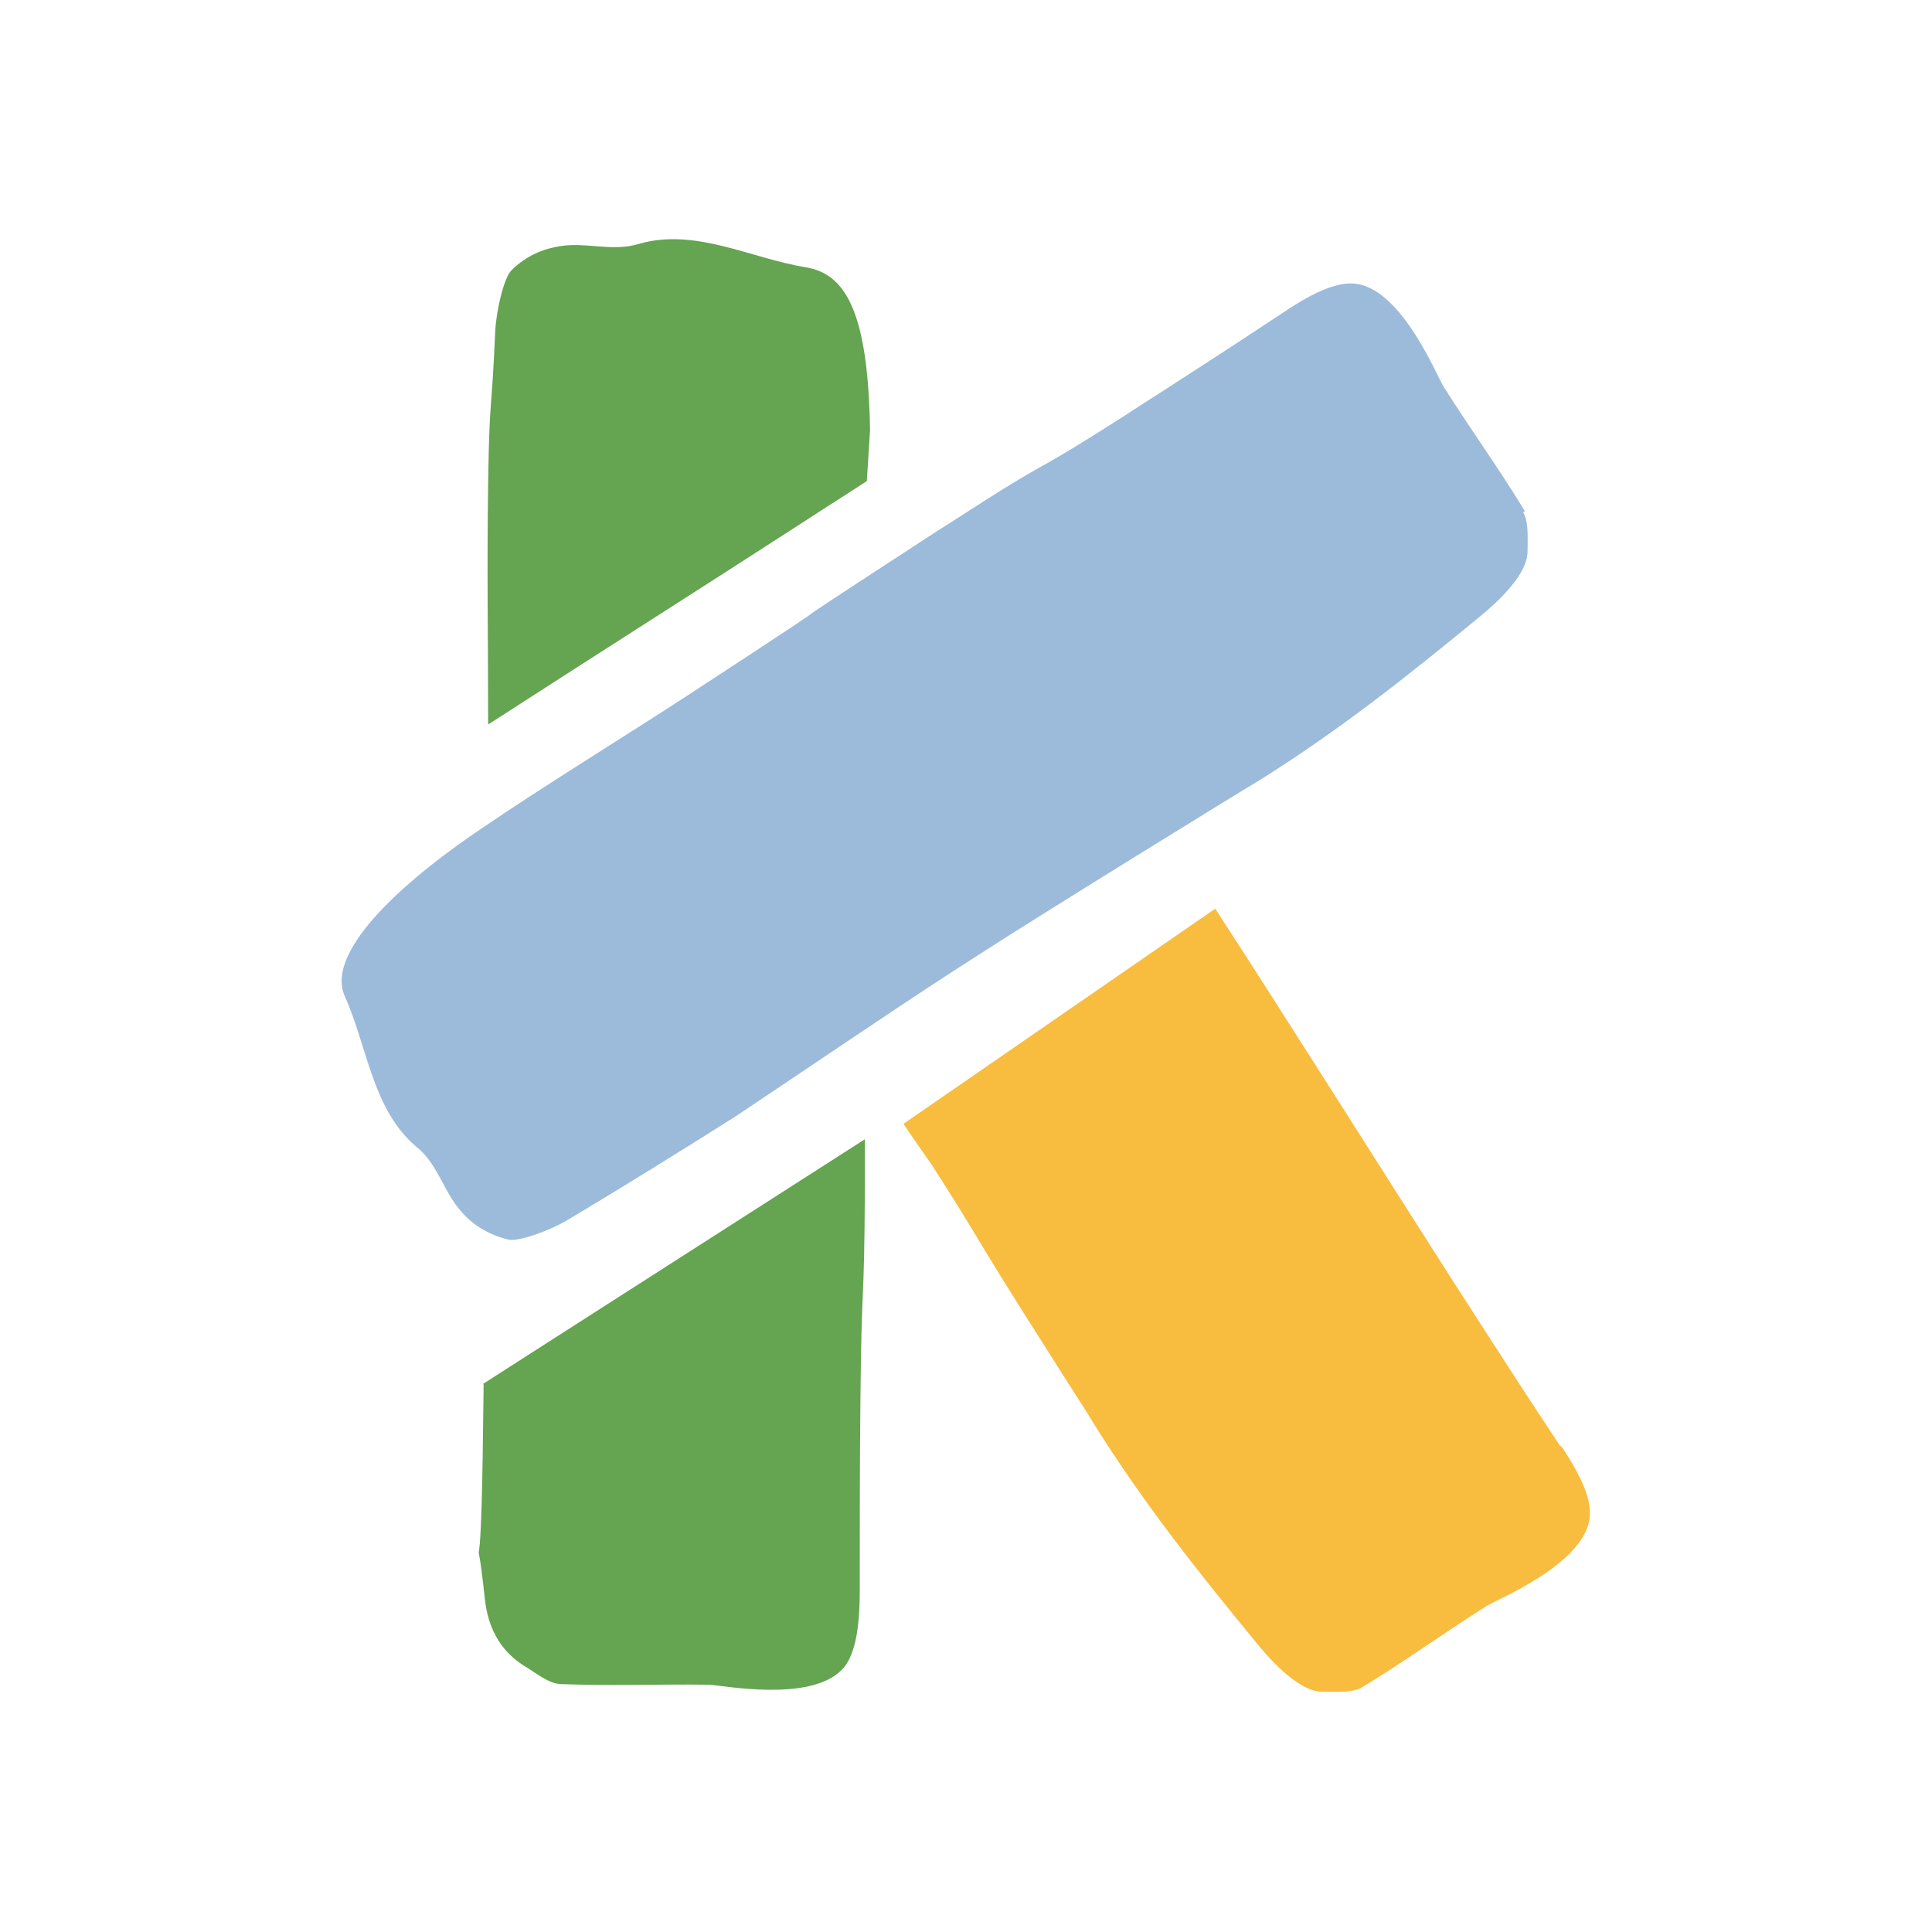 <?xml version="1.0" encoding="UTF-8"?>
<svg data-bbox="0 0 300 300" viewBox="0 0 300 300" xmlns="http://www.w3.org/2000/svg" data-type="color">
    <g>
        <path fill="#ffffff" d="M300 0v300H0V0z" data-color="1"/>
        <path d="M75.1 215c-.1 8.6-.2 15.4-.3 18.1-.4 14.7-1 1.4.5 15.3.7 6.2 4 9 6.3 10.4 1.8 1.1 3.6 2.6 5.4 2.7 7.7.3 15.3 0 23 .1 1.8 0 15.8 2.9 20.8-2.4 1.9-2 2.7-6.1 2.7-12.1 0-9.8 0-19.5.1-29.3.2-20.9.6-13 .7-33.9v-7c-16.4 10.5-44 28.2-55.1 35.3l-4.2 2.7Z" fill="#65a450" data-color="2"/>
        <path d="M125.1 41.5c-8.6-1.4-17.2-6.2-26-3.6-4 1.2-8-.3-12 .3-2.6.4-5.3 1.4-7.7 3.8-1.1 1.1-2.3 5.9-2.5 9.4-.6 13.8-.9 9.7-1.1 23.6-.2 13.8 0 23.9 0 37.5 16.4-10.6 32.8-21 49.2-31.6 3.2-2.1 6.4-4.1 9.6-6.2l.5-7.9c-.3-18.4-3.8-24.3-10-25.3" fill="#65a450" data-color="2"/>
        <path d="M236.8 79.4c-4-6.6-8.5-12.8-12.6-19.3-1-1.5-6.3-14.8-13.4-16-2.8-.5-6.6 1.1-11.5 4.4-5 3.3-10 6.6-15 9.8-3.2 2.1-6.4 4.1-9.6 6.2-16.4 10.5-9.7 5.4-26.1 16-1.2.8-2.4 1.5-3.6 2.3-35.8 23.3-2.3 1.7-38.1 25.1-10.9 7.1-22.1 13.9-32.8 21.2-15.2 10.4-23.1 19.8-20.6 25.5 3.6 8 4.3 17.8 11.3 23.6 3.2 2.6 4.1 6.9 6.8 9.9 1.7 2 4.1 3.6 7.4 4.4 1.5.3 6.2-1.3 9.2-3.1 8.7-5.2 17.4-10.6 26.1-16.1 11.1-7.4 22.2-15 33.4-22.3l4.2-2.7c11-7.1 41.7-26 43.6-27.1 12.5-7.8 23.4-16.5 34.1-25.3 4.8-3.9 7.7-7.6 7.6-10.4 0-2.1.2-4.4-.7-6Z" fill="#9cbbda" data-color="3"/>
        <path d="M242.3 224.6c-3.3-5-6.6-10-9.8-15-2.1-3.2-4.1-6.4-6.2-9.6-10.5-16.4-27-42.6-37.6-58.9l-48.4 33.4c.9 1.4 3.5 5.1 4.4 6.4 7.1 11 7.2 12 17.7 28.4 3.5 5.6 6.3 9.8 7.4 11.7 7.8 12.5 16.5 23.4 25.3 34.1 3.9 4.8 7.6 7.7 10.4 7.6 2.1 0 4.4.2 6-.7 6.6-4 12.8-8.5 19.3-12.6 1.5-1 14.8-6.3 16-13.4.5-2.8-1.1-6.6-4.4-11.5Z" fill="#f8bc3e" data-color="4"/>
    </g>
</svg>
